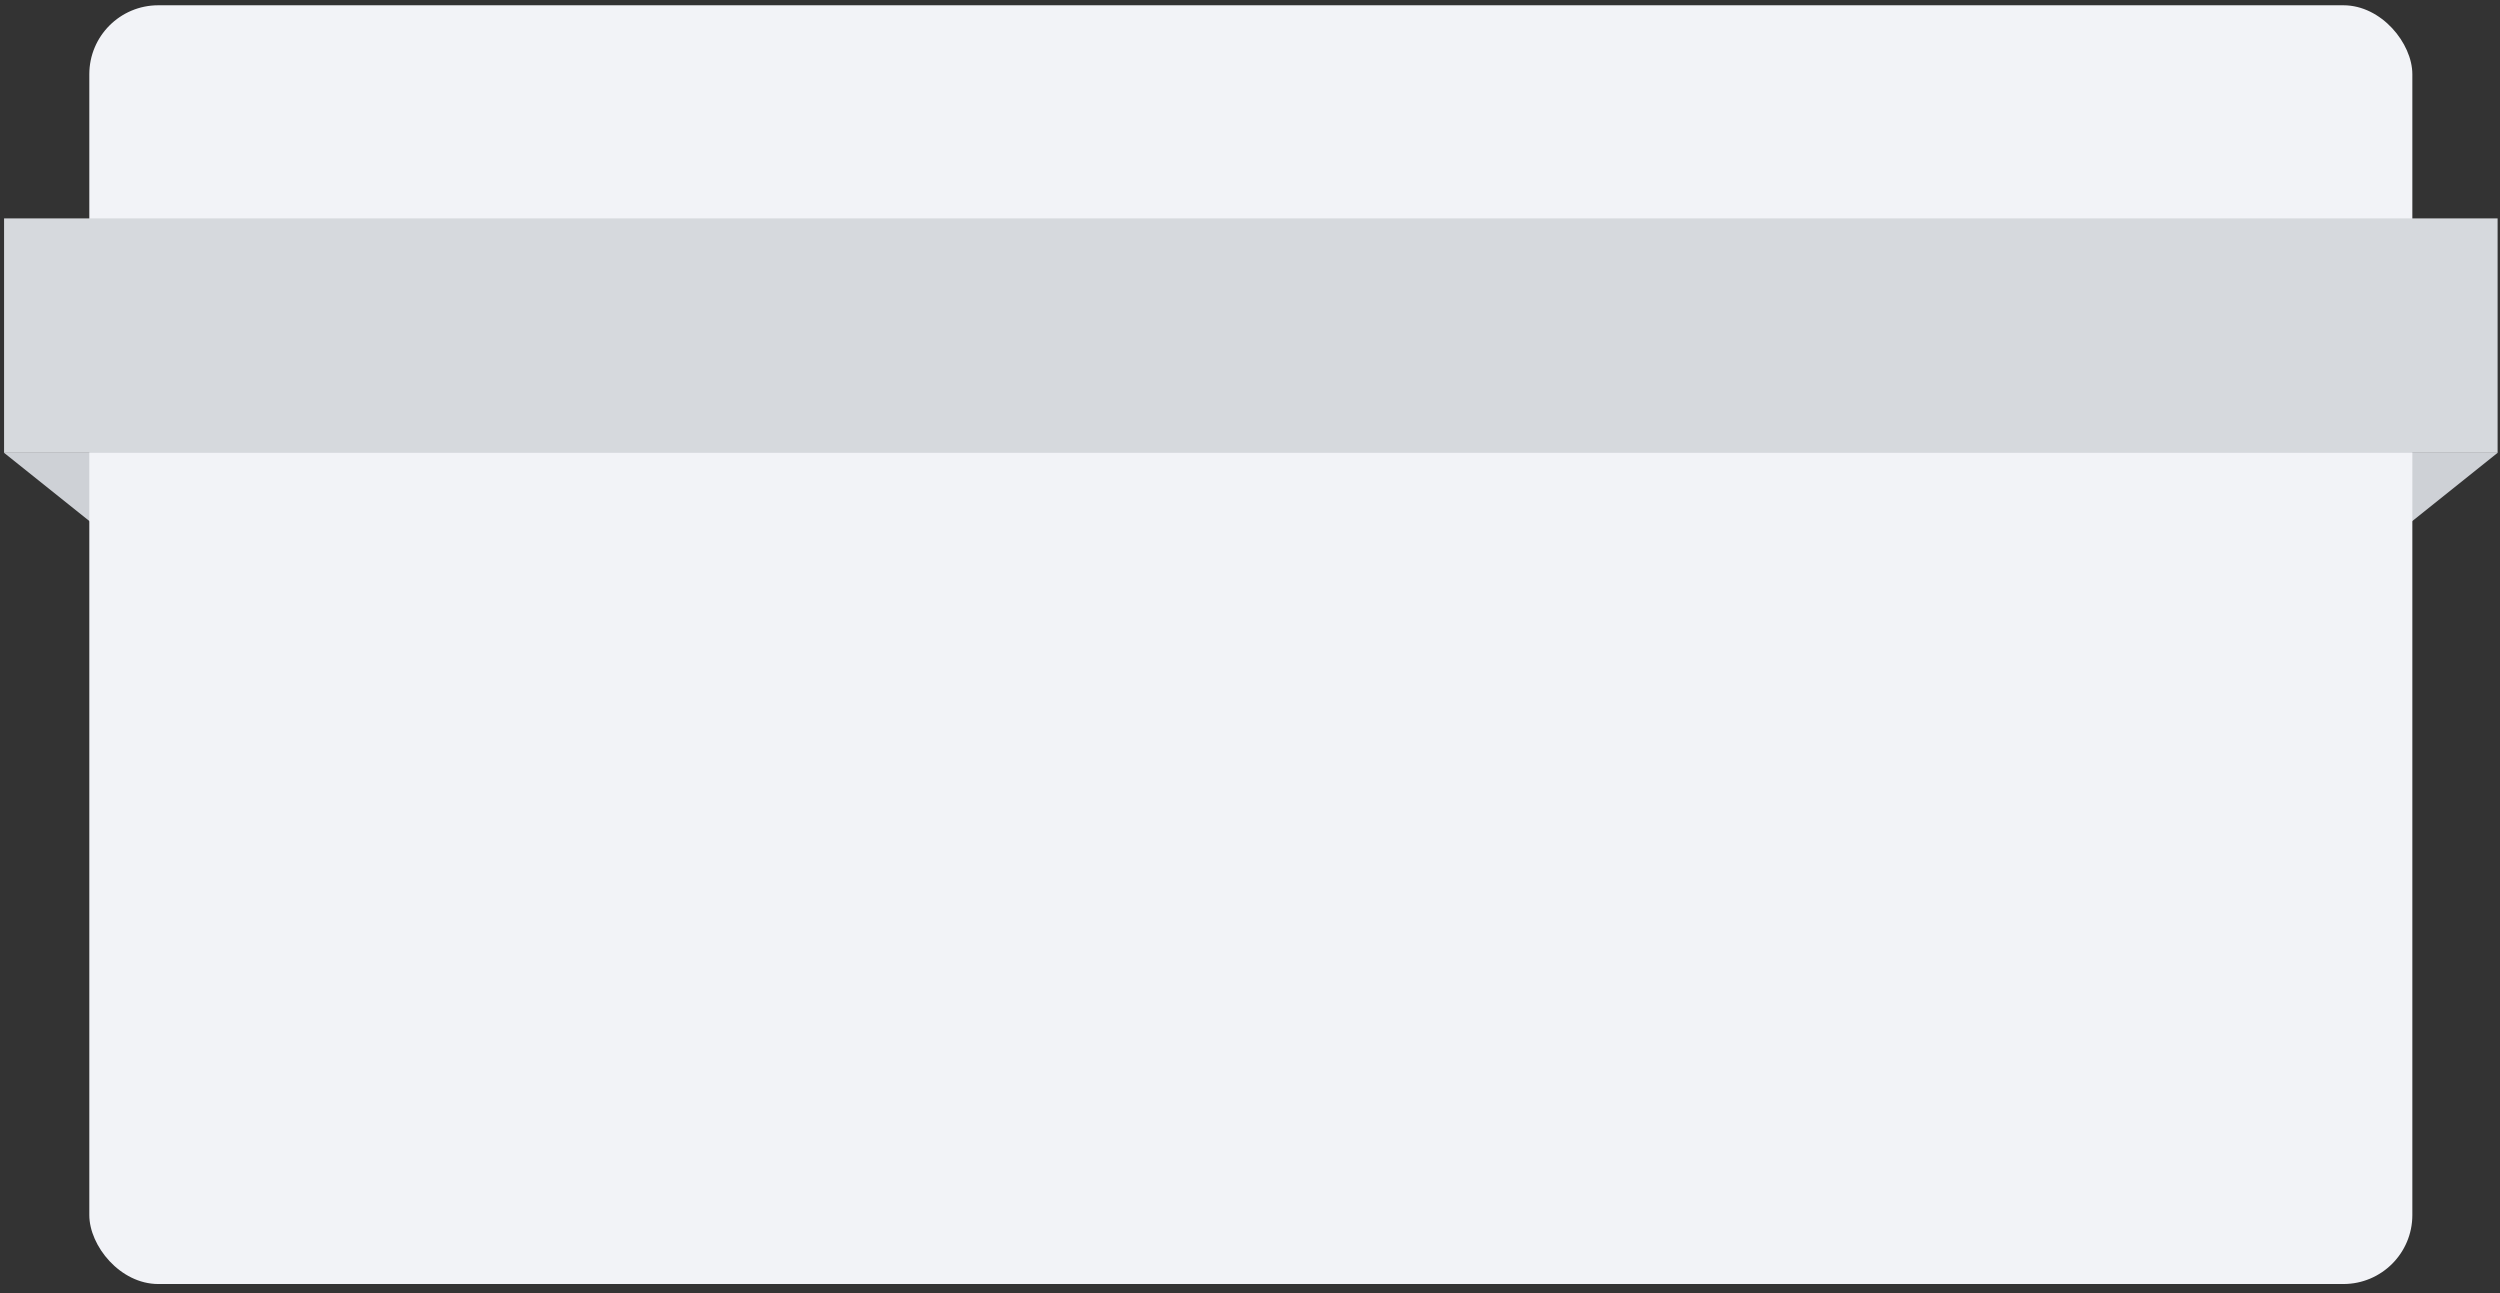 <svg width="145" height="75" viewBox="0 0 145 75" xmlns="http://www.w3.org/2000/svg" preserveAspectRatio="none"><rect x="0" y="0" width="145" height="75" fill="#333333" stroke="none"/><g transform="translate(-484 -1687) translate(484.236 1687.306)" fill="none"><path fill="#CED1D6" d="M0 25.958l6.181 4.944v-4.944z"/><path fill="#CED1D6" d="M144.626 25.958l-6.181 4.944v-4.944z"/><rect fill="#F2F3F7" x="4.944" width="134.736" height="74.167" rx="4"/><path fill="#D6D9DD" d="M0 12.361h144.625v13.597h-144.625z"/></g></svg>